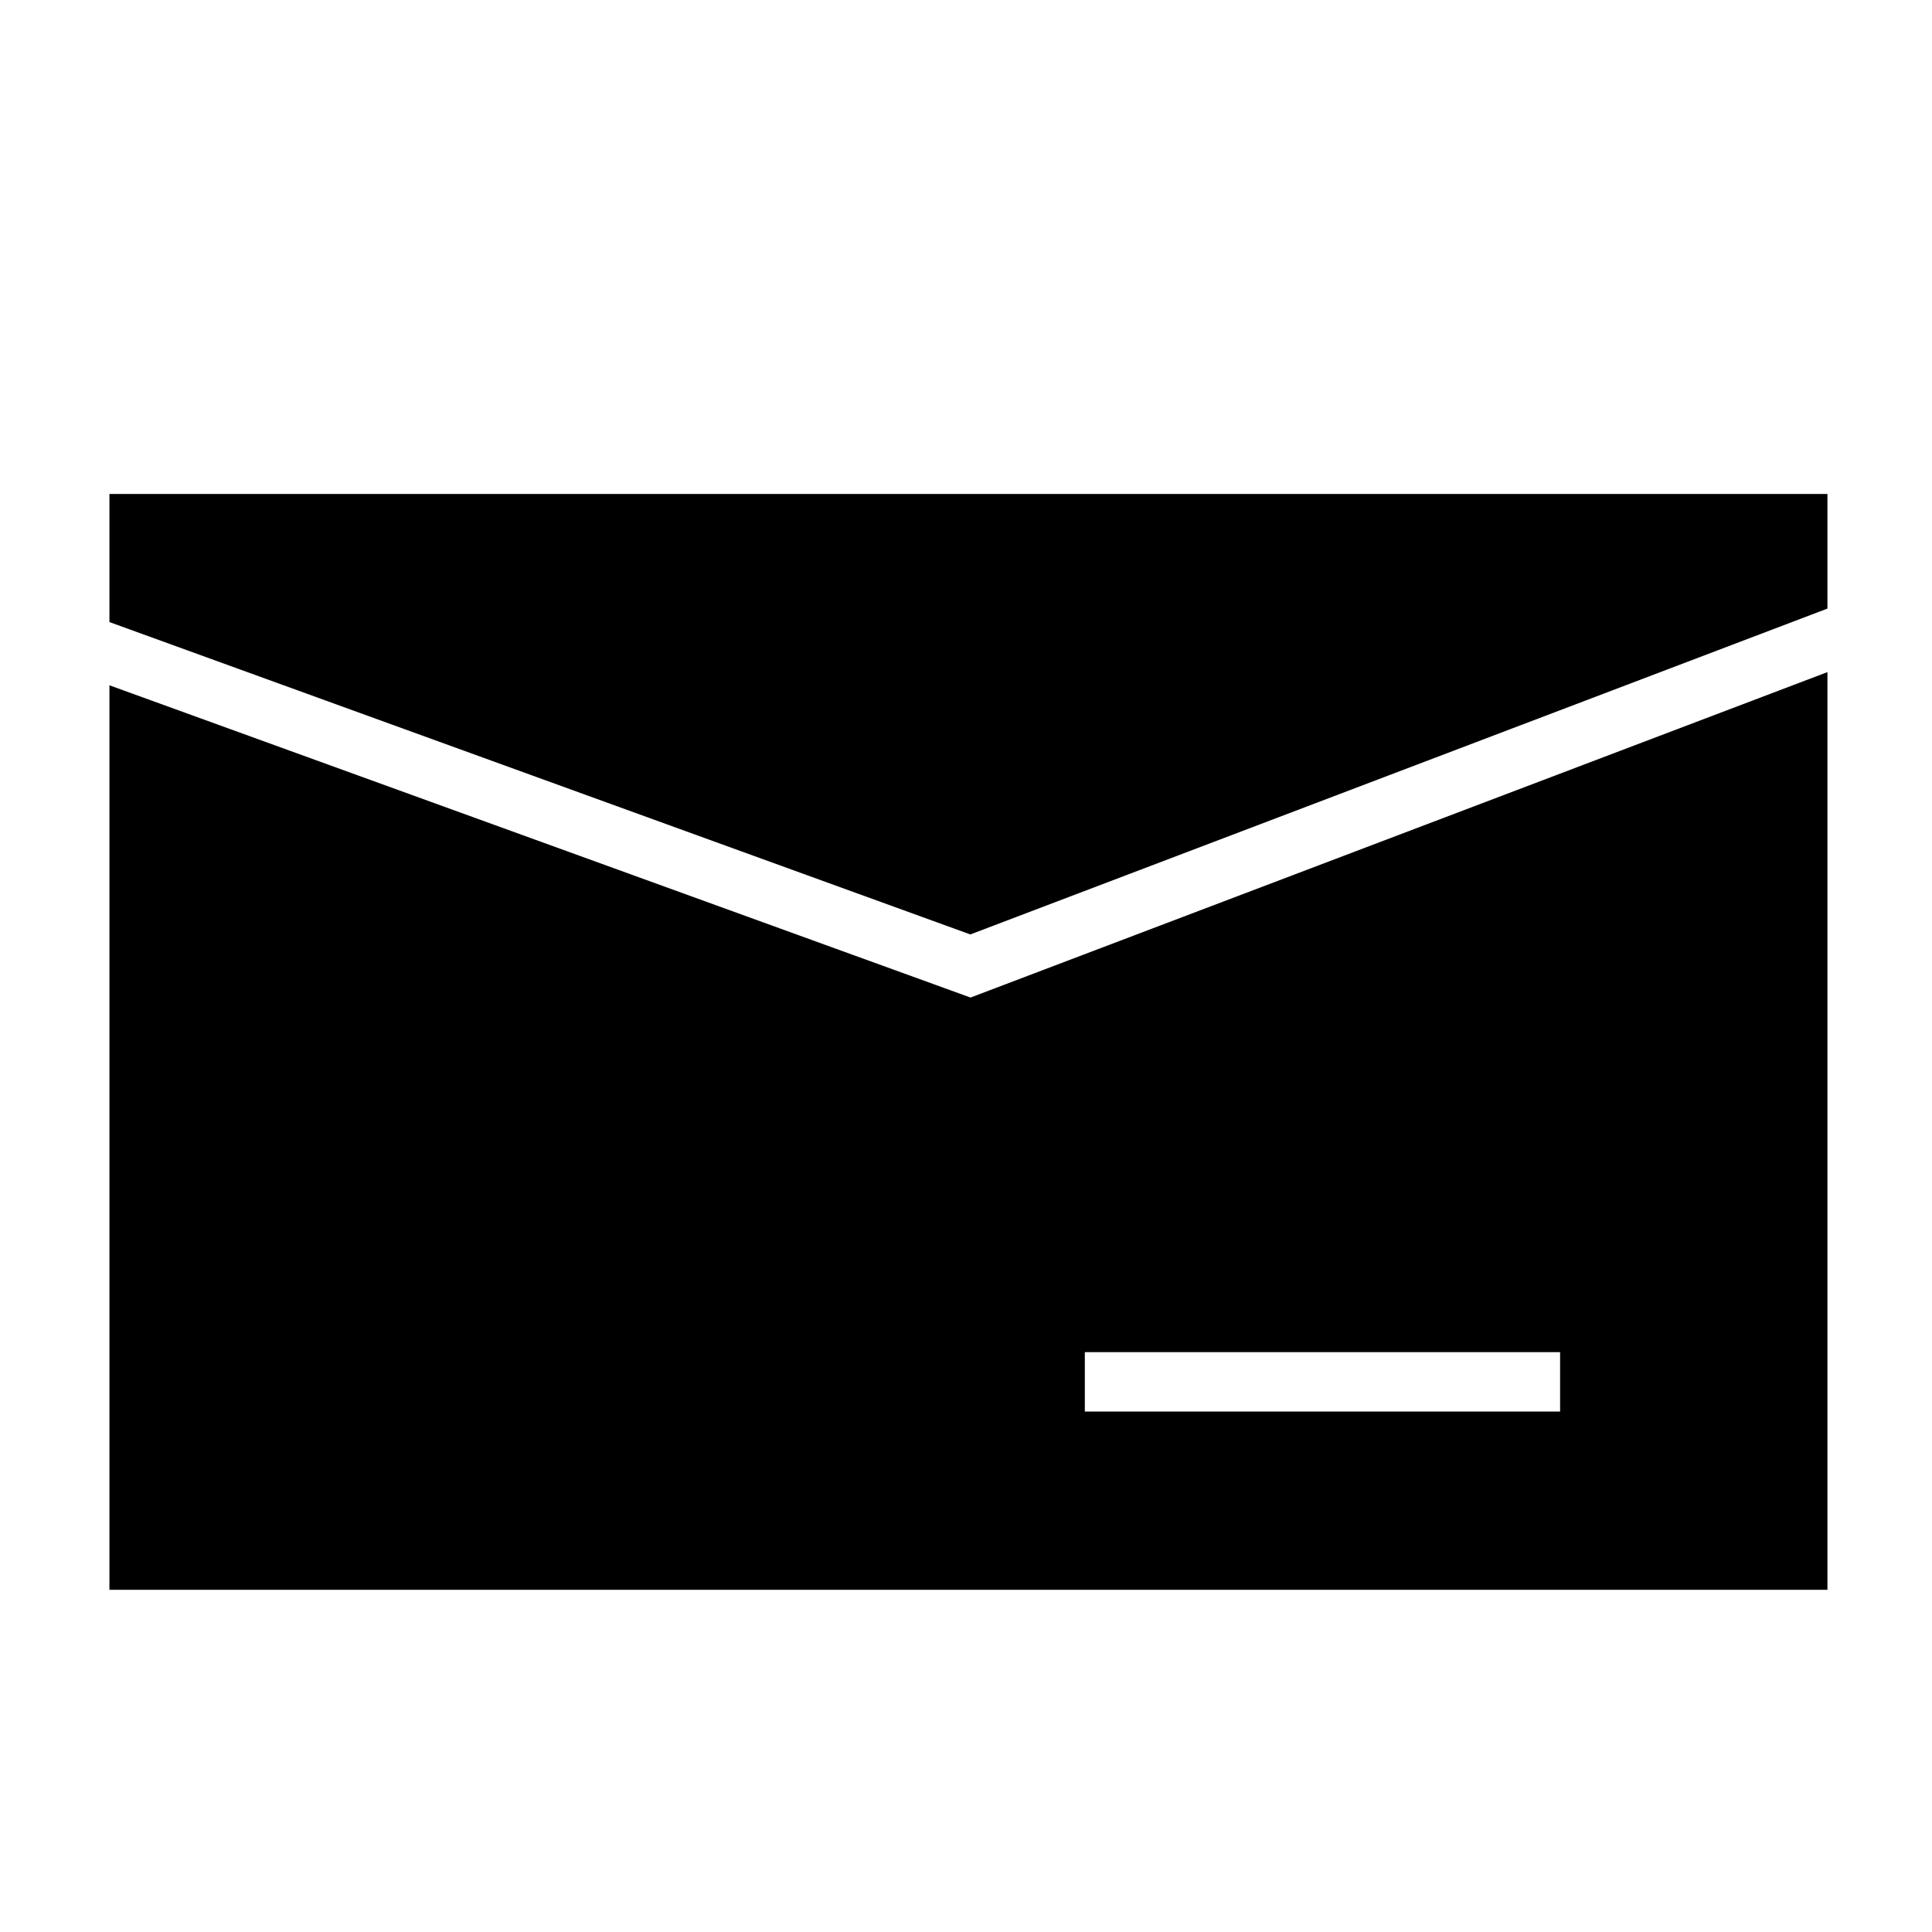 <?xml version="1.0" encoding="UTF-8"?>
<!-- The Best Svg Icon site in the world: iconSvg.co, Visit us! https://iconsvg.co -->
<svg fill="#000000" width="800px" height="800px" version="1.1" viewBox="144 144 512 512" xmlns="http://www.w3.org/2000/svg">
 <path d="m628.29 322.11v243.2h-455.29v-239.7l228.2 82.75 227.09-86.246zm-70.848 180.22h-125.95v15.742h125.95zm70.848-197.05-227.14 86.355-228.15-82.781v-33.945h455.29v30.371z" fill-rule="evenodd"/>
</svg>
